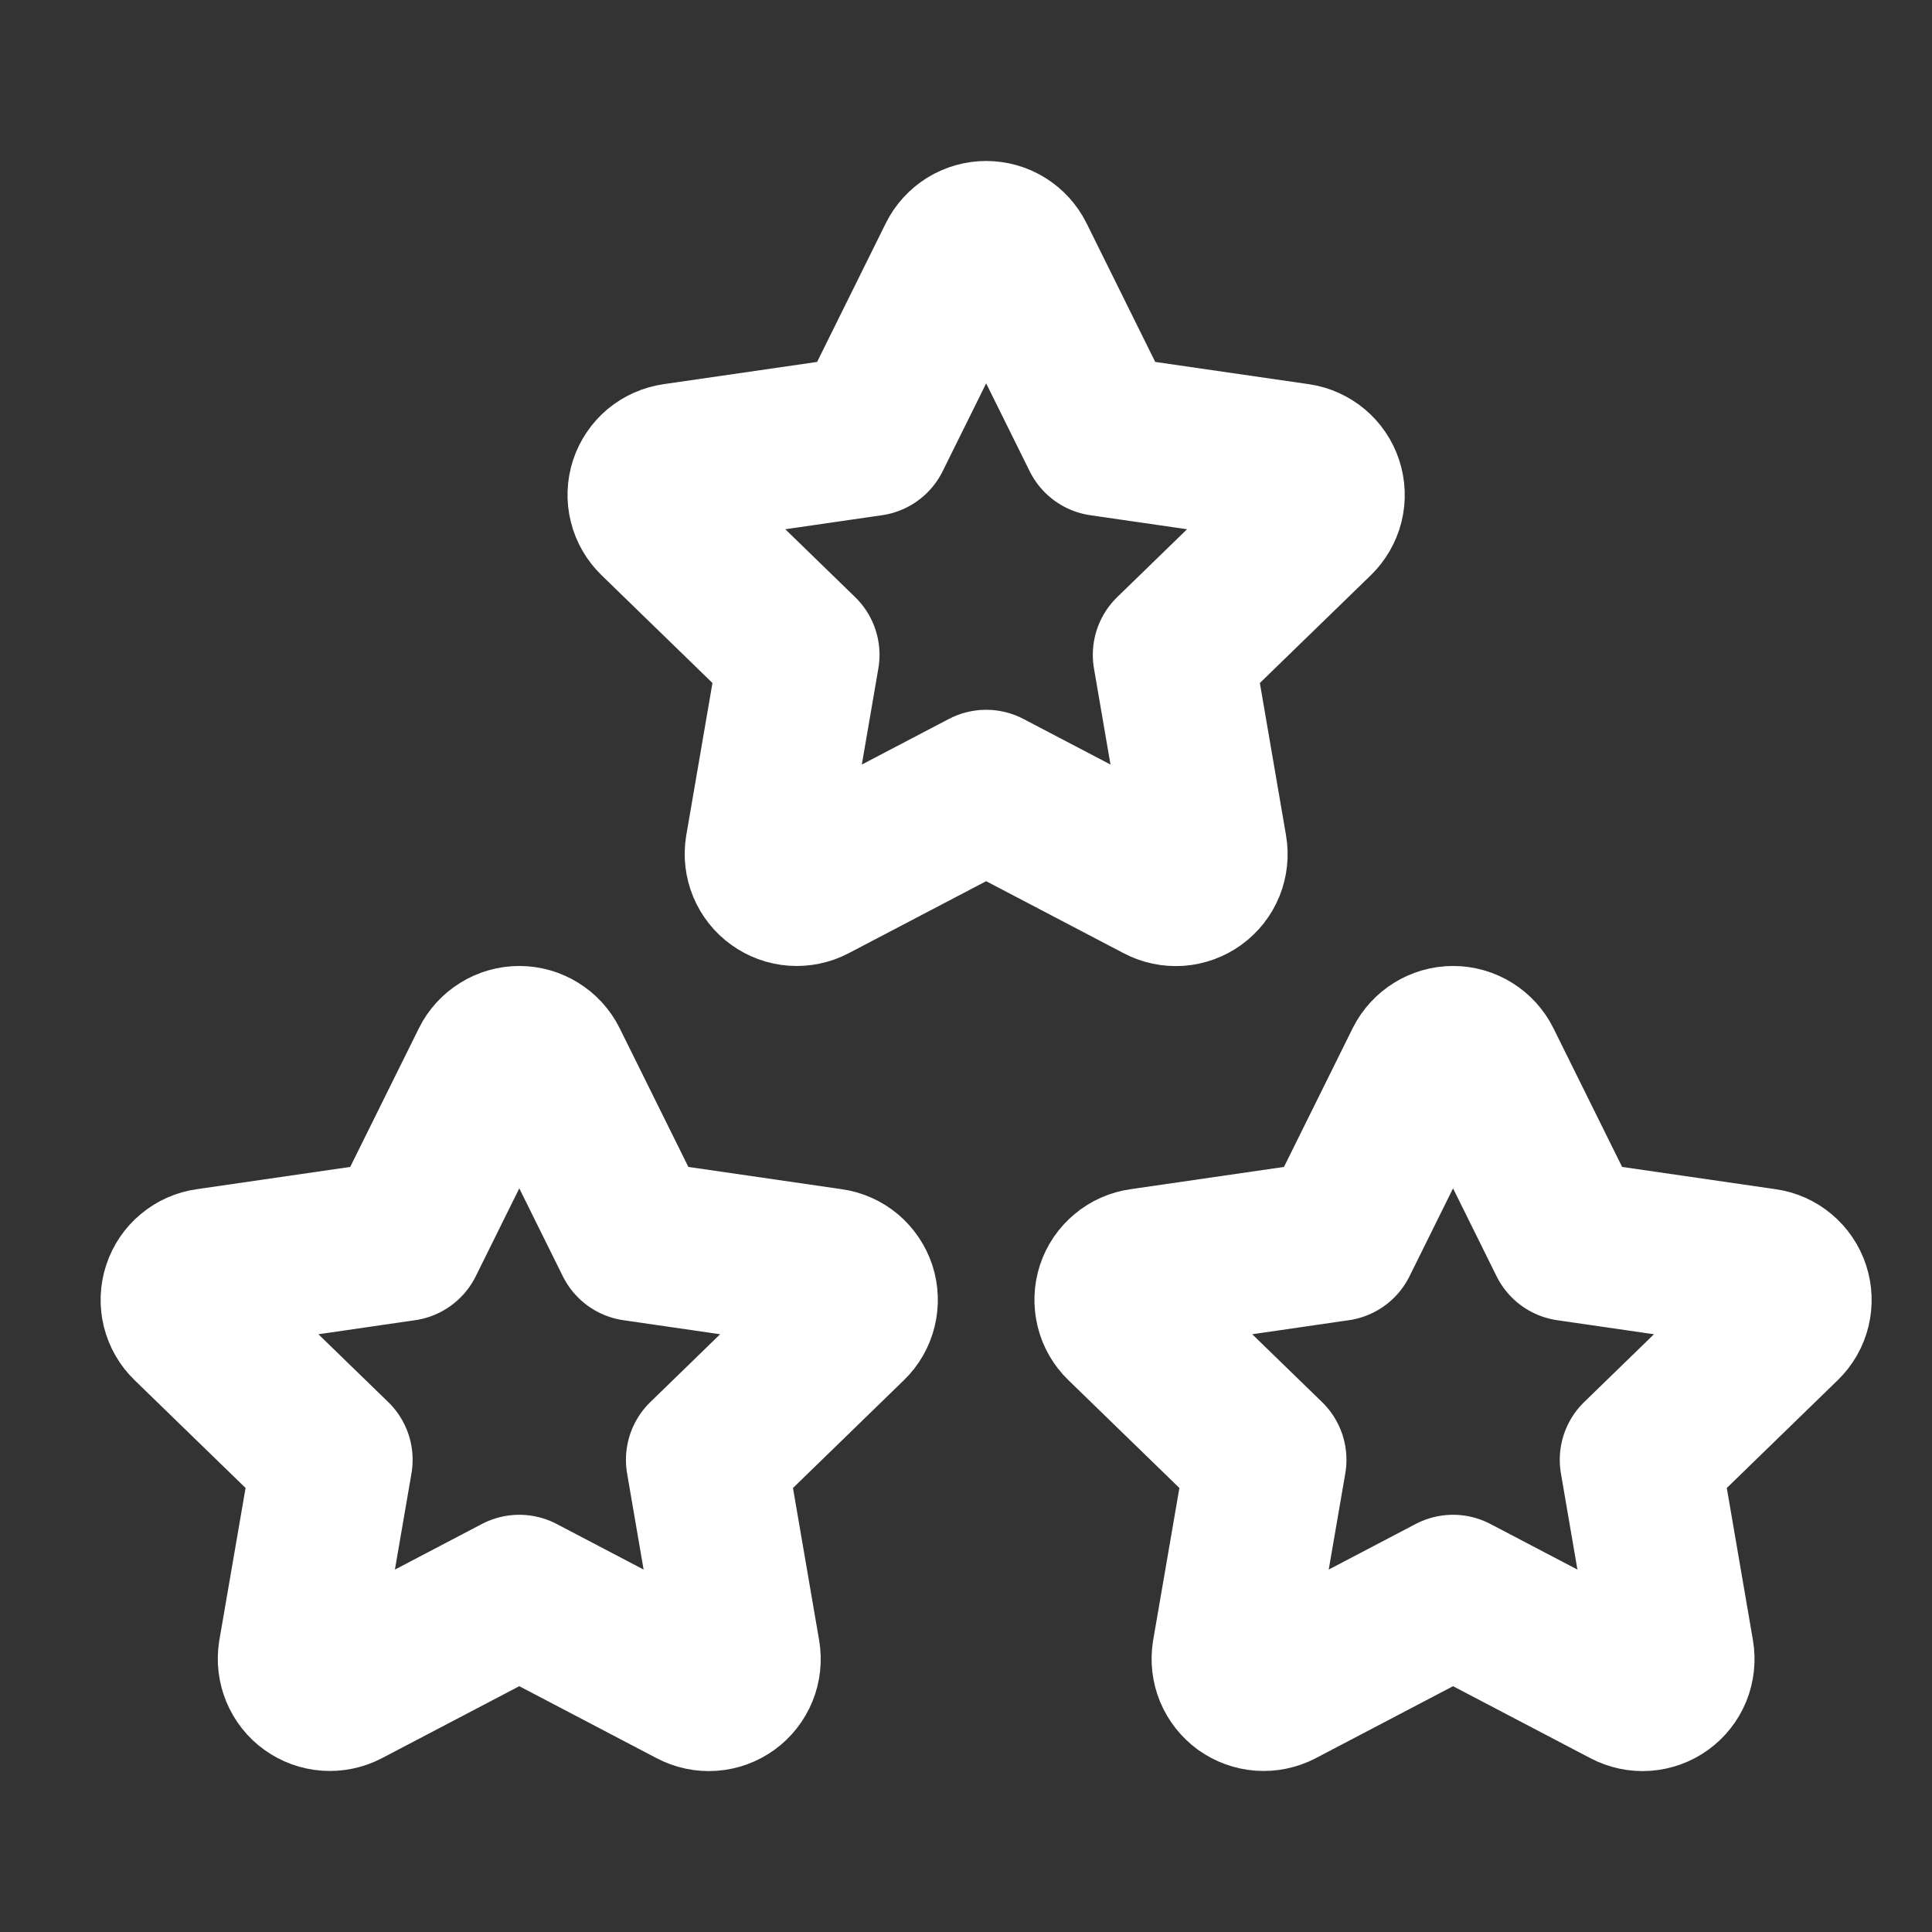 <?xml version="1.0" encoding="UTF-8"?> <svg xmlns="http://www.w3.org/2000/svg" width="32" height="32" viewBox="0 0 32 32" fill="none"><rect x="0" y="0" width="32" height="32" fill="#333333" stroke="none"/> <path d="M24.067 26.423L21.172 27.941C21.086 27.985 20.989 28.005 20.892 27.998C20.796 27.991 20.703 27.957 20.624 27.901C20.546 27.844 20.485 27.767 20.447 27.677C20.41 27.588 20.399 27.49 20.414 27.394L20.968 24.179L18.625 21.903C18.555 21.836 18.505 21.75 18.482 21.655C18.459 21.561 18.462 21.462 18.492 21.369C18.522 21.277 18.578 21.195 18.653 21.133C18.727 21.07 18.818 21.03 18.914 21.017L22.151 20.547L23.599 17.623C23.643 17.536 23.71 17.463 23.792 17.412C23.875 17.36 23.97 17.333 24.067 17.333C24.165 17.333 24.26 17.36 24.343 17.412C24.425 17.463 24.492 17.536 24.535 17.623L25.983 20.547L29.221 21.017C29.317 21.03 29.407 21.071 29.481 21.133C29.556 21.196 29.611 21.278 29.641 21.37C29.671 21.462 29.675 21.561 29.652 21.655C29.629 21.75 29.58 21.835 29.51 21.903L27.168 24.179L27.72 27.393C27.736 27.488 27.725 27.587 27.689 27.677C27.652 27.767 27.591 27.845 27.512 27.902C27.434 27.959 27.34 27.993 27.243 28C27.146 28.007 27.049 27.986 26.963 27.941L24.067 26.423ZM8.601 26.423L5.705 27.941C5.619 27.985 5.522 28.005 5.426 27.998C5.329 27.991 5.236 27.957 5.158 27.901C5.079 27.844 5.018 27.767 4.981 27.677C4.944 27.588 4.932 27.49 4.947 27.394L5.501 24.179L3.158 21.903C3.088 21.836 3.039 21.75 3.015 21.655C2.992 21.561 2.995 21.462 3.026 21.369C3.056 21.277 3.111 21.195 3.186 21.133C3.261 21.07 3.351 21.03 3.447 21.017L6.685 20.547L8.133 17.623C8.176 17.536 8.243 17.463 8.326 17.412C8.408 17.36 8.504 17.333 8.601 17.333C8.698 17.333 8.793 17.36 8.876 17.412C8.959 17.463 9.026 17.536 9.069 17.623L10.517 20.547L13.754 21.017C13.85 21.03 13.941 21.071 14.015 21.133C14.089 21.196 14.144 21.278 14.175 21.37C14.205 21.462 14.208 21.561 14.185 21.655C14.162 21.75 14.113 21.835 14.043 21.903L11.701 24.179L12.253 27.393C12.269 27.488 12.259 27.587 12.222 27.677C12.185 27.767 12.124 27.845 12.046 27.902C11.967 27.959 11.874 27.993 11.777 28C11.68 28.007 11.583 27.986 11.497 27.941L8.601 26.423ZM16.334 13.09L13.438 14.607C13.352 14.652 13.255 14.672 13.159 14.665C13.062 14.658 12.97 14.624 12.891 14.567C12.812 14.511 12.751 14.433 12.714 14.344C12.677 14.254 12.665 14.156 12.681 14.061L13.234 10.846L10.892 8.57C10.822 8.502 10.772 8.416 10.749 8.322C10.725 8.228 10.729 8.129 10.759 8.036C10.789 7.944 10.845 7.862 10.919 7.799C10.994 7.737 11.085 7.697 11.181 7.683L14.418 7.214L15.866 4.29C15.909 4.203 15.976 4.13 16.059 4.078C16.142 4.027 16.237 4 16.334 4C16.431 4 16.527 4.027 16.609 4.078C16.692 4.13 16.759 4.203 16.802 4.29L18.25 7.214L21.488 7.683C21.584 7.697 21.674 7.738 21.748 7.8C21.822 7.862 21.878 7.944 21.908 8.037C21.938 8.129 21.942 8.228 21.919 8.322C21.895 8.416 21.846 8.502 21.777 8.57L19.434 10.846L19.986 14.059C20.003 14.155 19.992 14.254 19.956 14.344C19.919 14.434 19.858 14.512 19.779 14.569C19.7 14.626 19.607 14.66 19.51 14.667C19.413 14.673 19.316 14.653 19.23 14.607L16.334 13.09Z" stroke="white" stroke-width="2.667" stroke-linecap="round" stroke-linejoin="round"></path> </svg> 